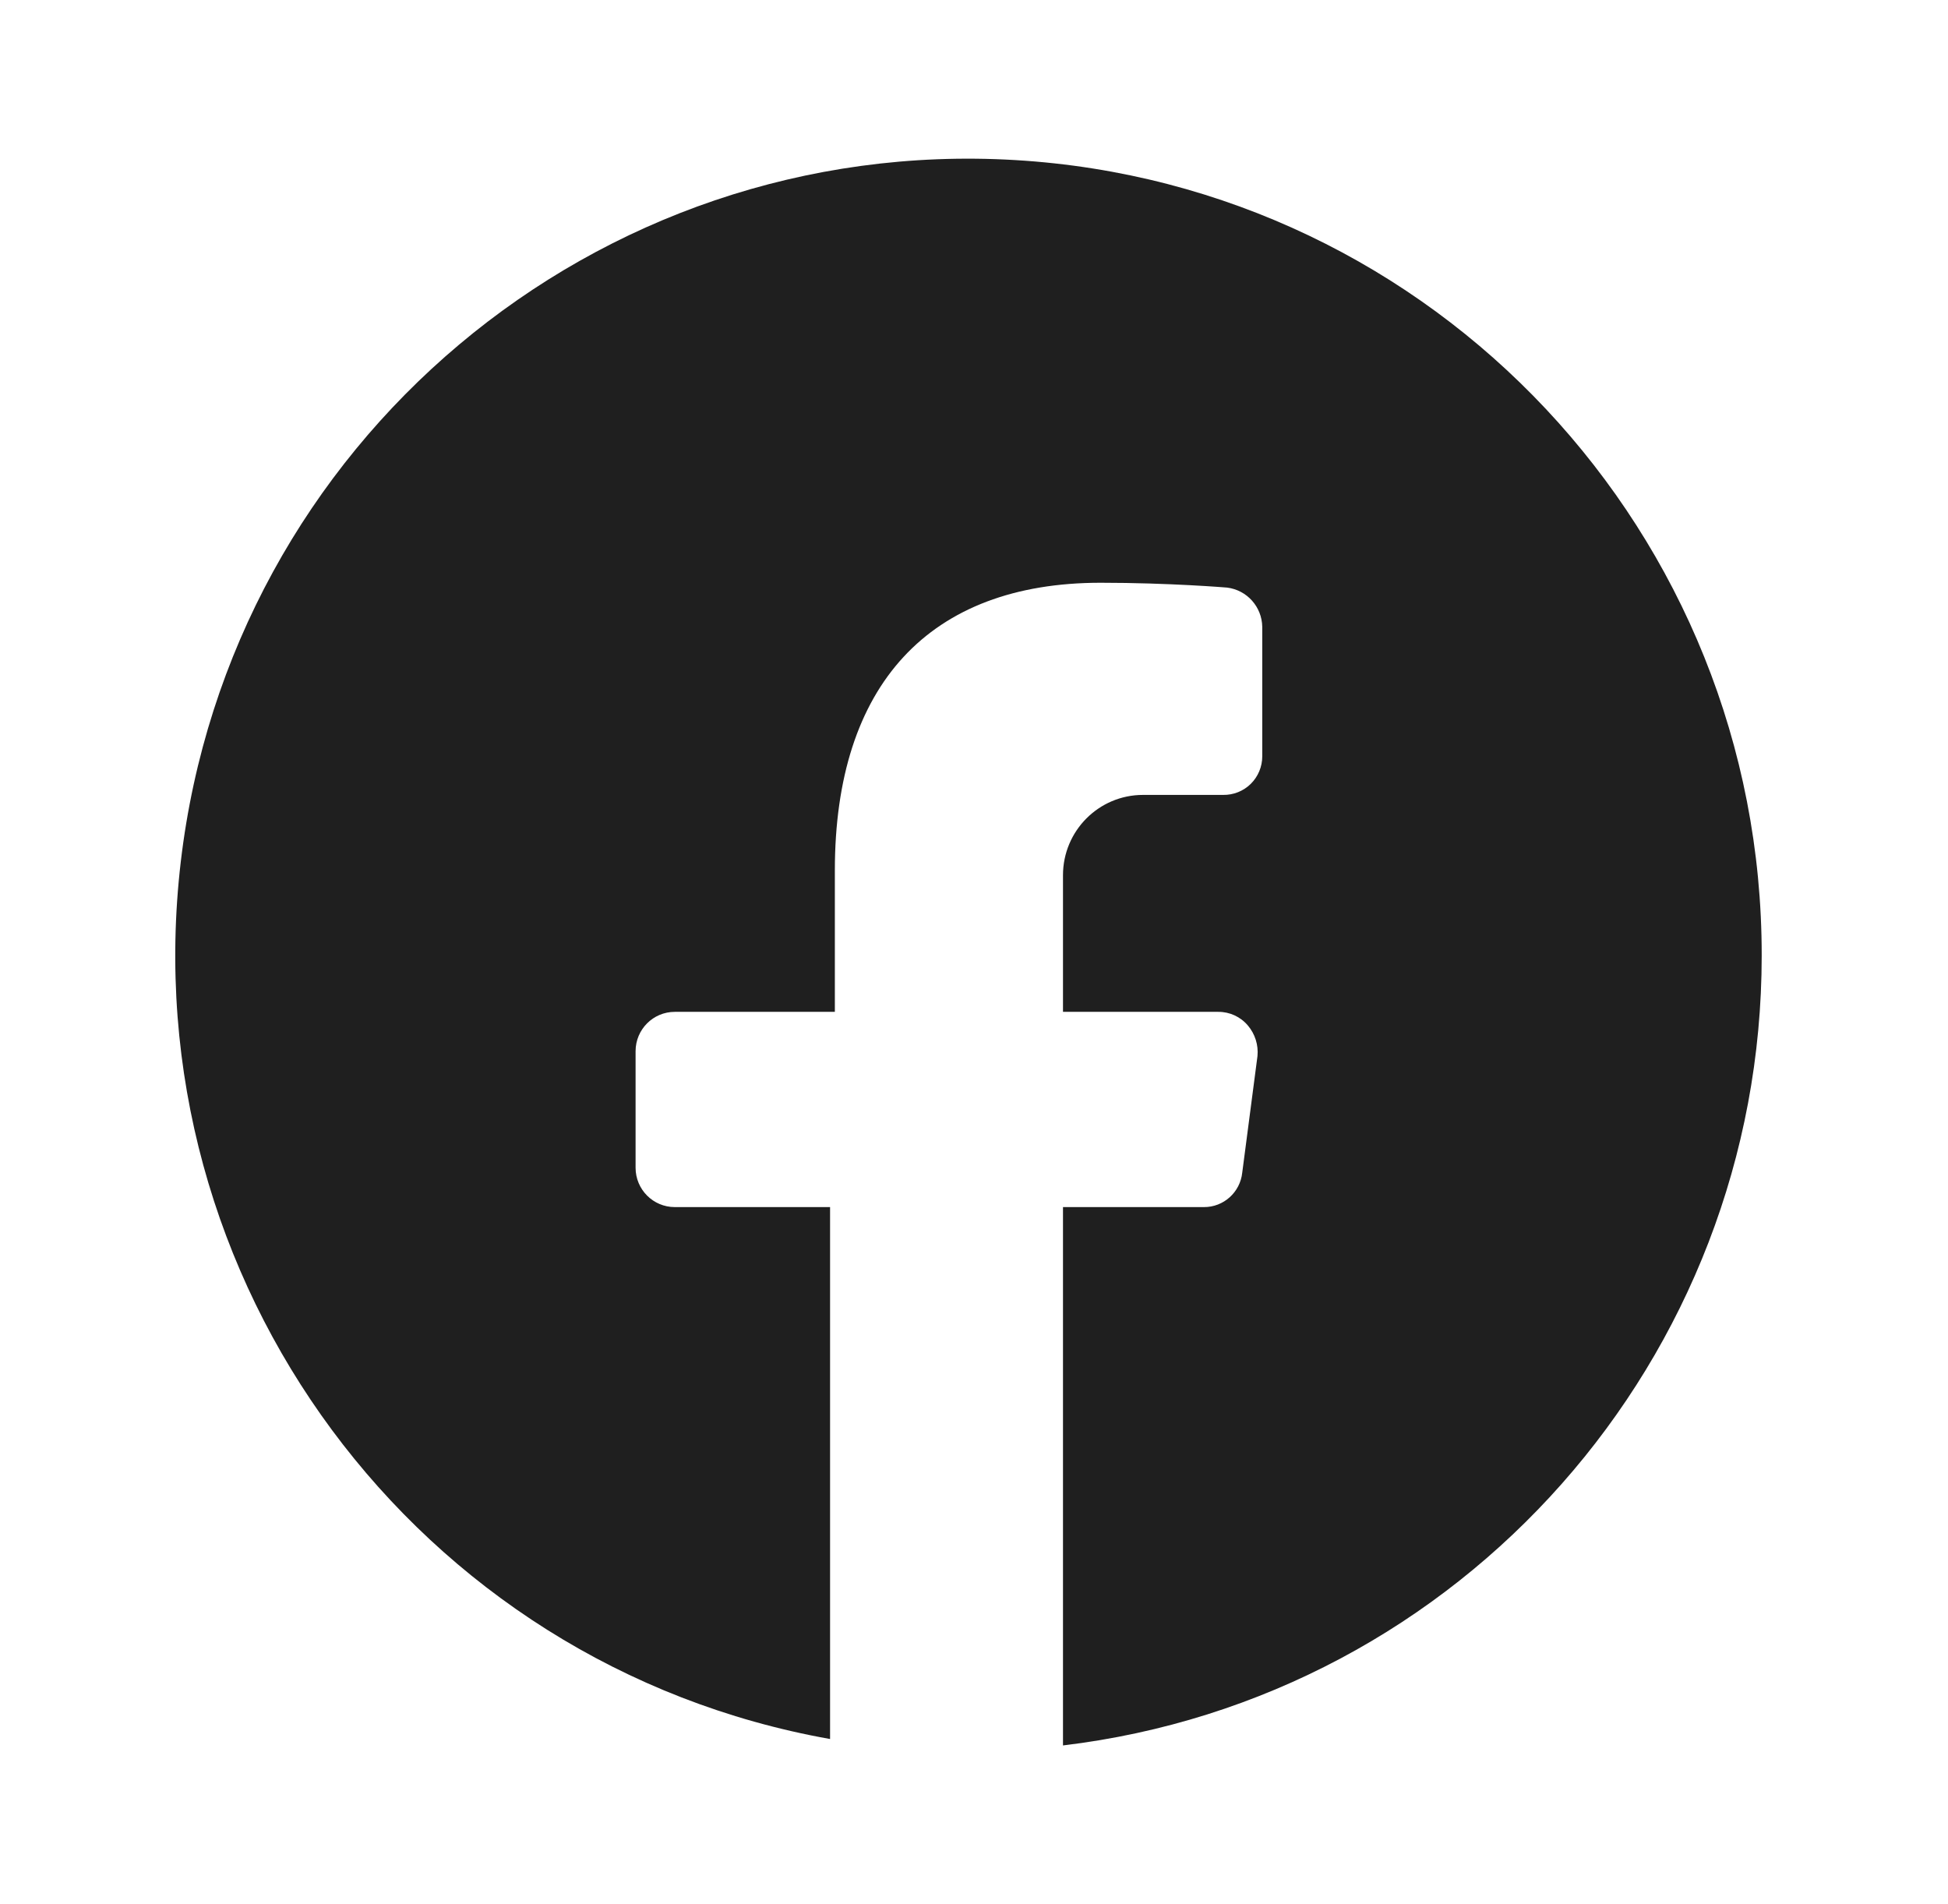 <?xml version="1.0" encoding="UTF-8"?> <svg xmlns="http://www.w3.org/2000/svg" width="44" height="43" viewBox="0 0 44 43" fill="none"> <path d="M39.792 21.58C39.792 30.679 33.012 38.341 24.01 39.416V27.259H27.192C27.638 27.262 28.013 26.924 28.059 26.479L28.403 23.848C28.427 23.598 28.348 23.349 28.186 23.158C28.02 22.961 27.774 22.848 27.517 22.85H24.01V19.765C24.01 18.763 24.819 17.951 25.817 17.951H27.625C27.859 17.955 28.084 17.866 28.251 17.702C28.417 17.538 28.511 17.314 28.511 17.08V14.158C28.505 13.704 28.165 13.324 27.716 13.269C27.716 13.269 26.414 13.16 24.859 13.16C20.991 13.16 18.857 15.465 18.857 19.656V22.85H15.242C14.752 22.85 14.356 23.248 14.356 23.739V26.37C14.356 26.861 14.752 27.259 15.242 27.259H18.749V39.271C9.405 37.608 2.973 28.921 4.083 19.462C5.194 10.003 13.46 3.053 22.933 3.615C32.406 4.177 39.8 12.055 39.792 21.58Z" fill="#1F1F1F"></path> </svg> 